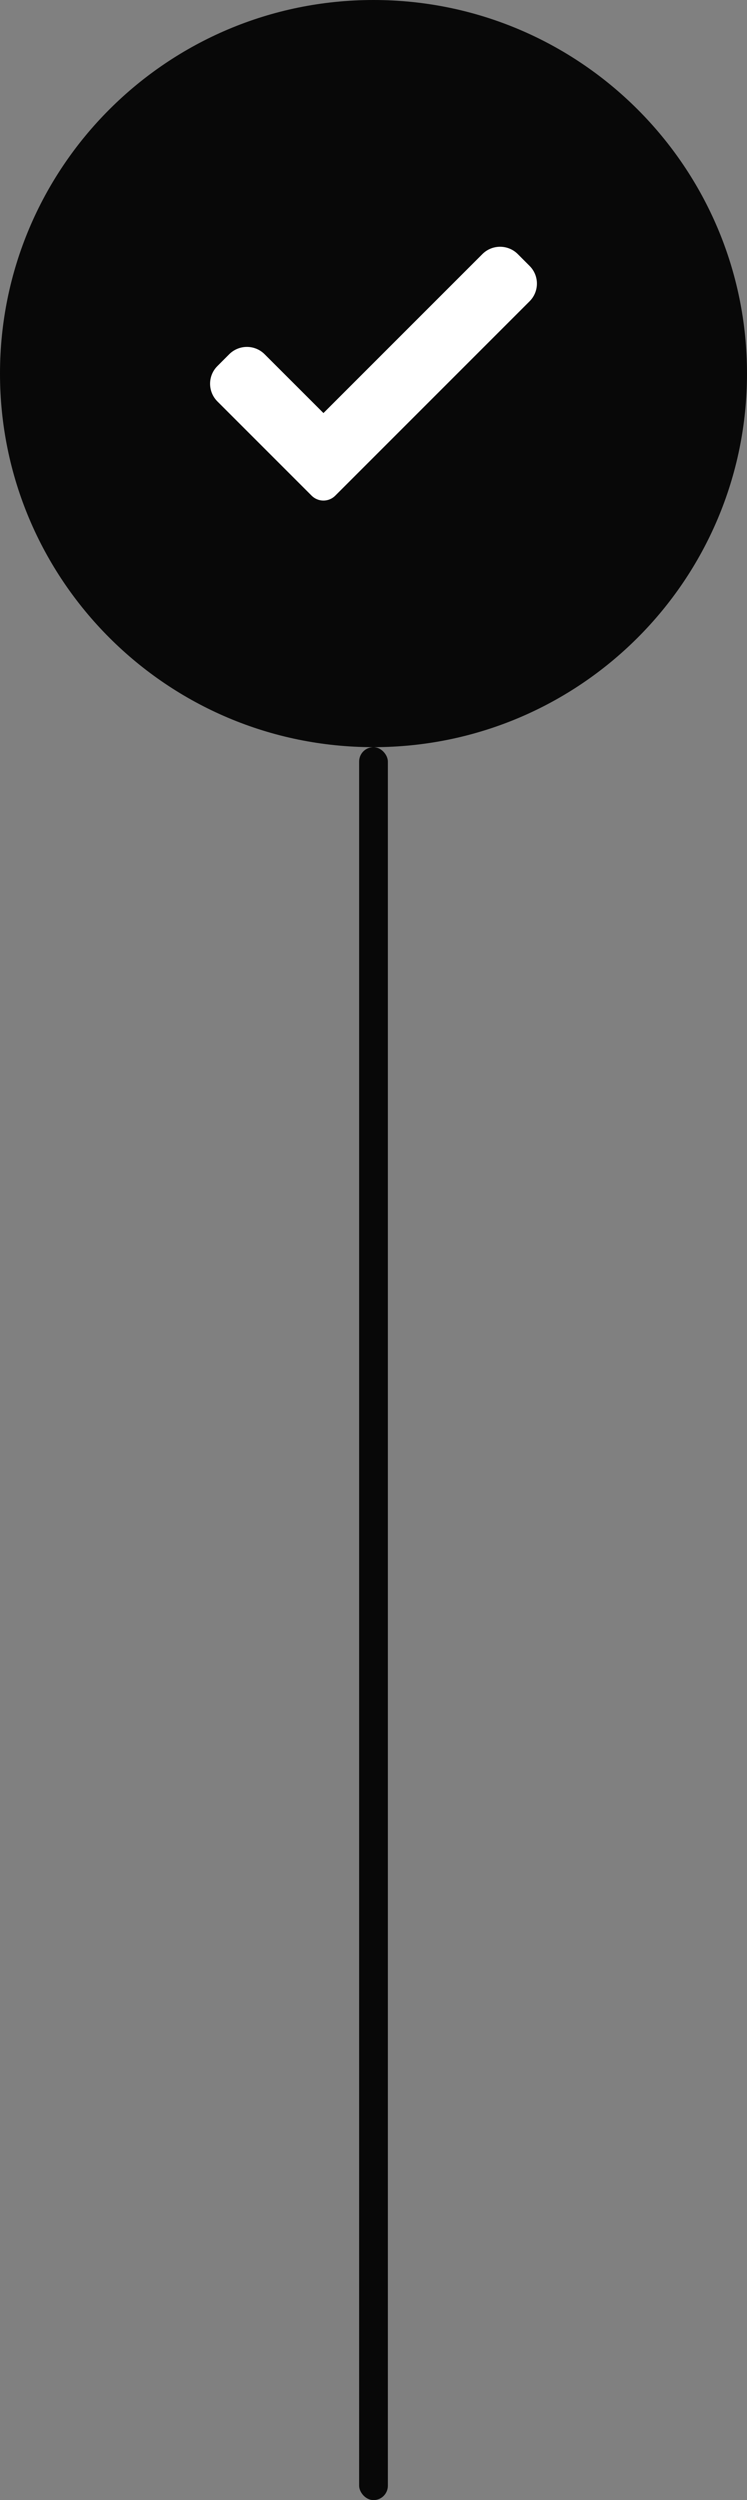 <svg width="26" height="87" viewBox="0 0 26 87" fill="none" xmlns="http://www.w3.org/2000/svg">
<rect x="0" y="0" width="26" height="87" fill="#808080" stroke="none"/>
<path d="M0 13C0 5.82 5.82 0 13 0C20.18 0 26 5.82 26 13C26 20.18 20.18 26 13 26C5.82 26 0 20.18 0 13Z" fill="#080808"/>
<g clip-path="url(#clip0_151_6478)">
<path d="M11.668 17.249C11.56 17.358 11.412 17.419 11.258 17.419C11.104 17.419 10.956 17.358 10.847 17.249L7.568 13.97C7.227 13.629 7.227 13.077 7.568 12.738L7.978 12.327C8.319 11.987 8.87 11.987 9.21 12.327L11.258 14.374L16.79 8.842C17.13 8.502 17.682 8.502 18.022 8.842L18.432 9.253C18.773 9.593 18.773 10.145 18.432 10.485L11.668 17.249Z" fill="white"/>
</g>
<rect x="12.5" y="26" width="1" height="61" rx="0.5" fill="#080808"/>
<defs>
<clipPath id="clip0_151_6478">
<rect width="11.375" height="11.375" fill="white" transform="translate(7.312 7.312)"/>
</clipPath>
</defs>
</svg>
